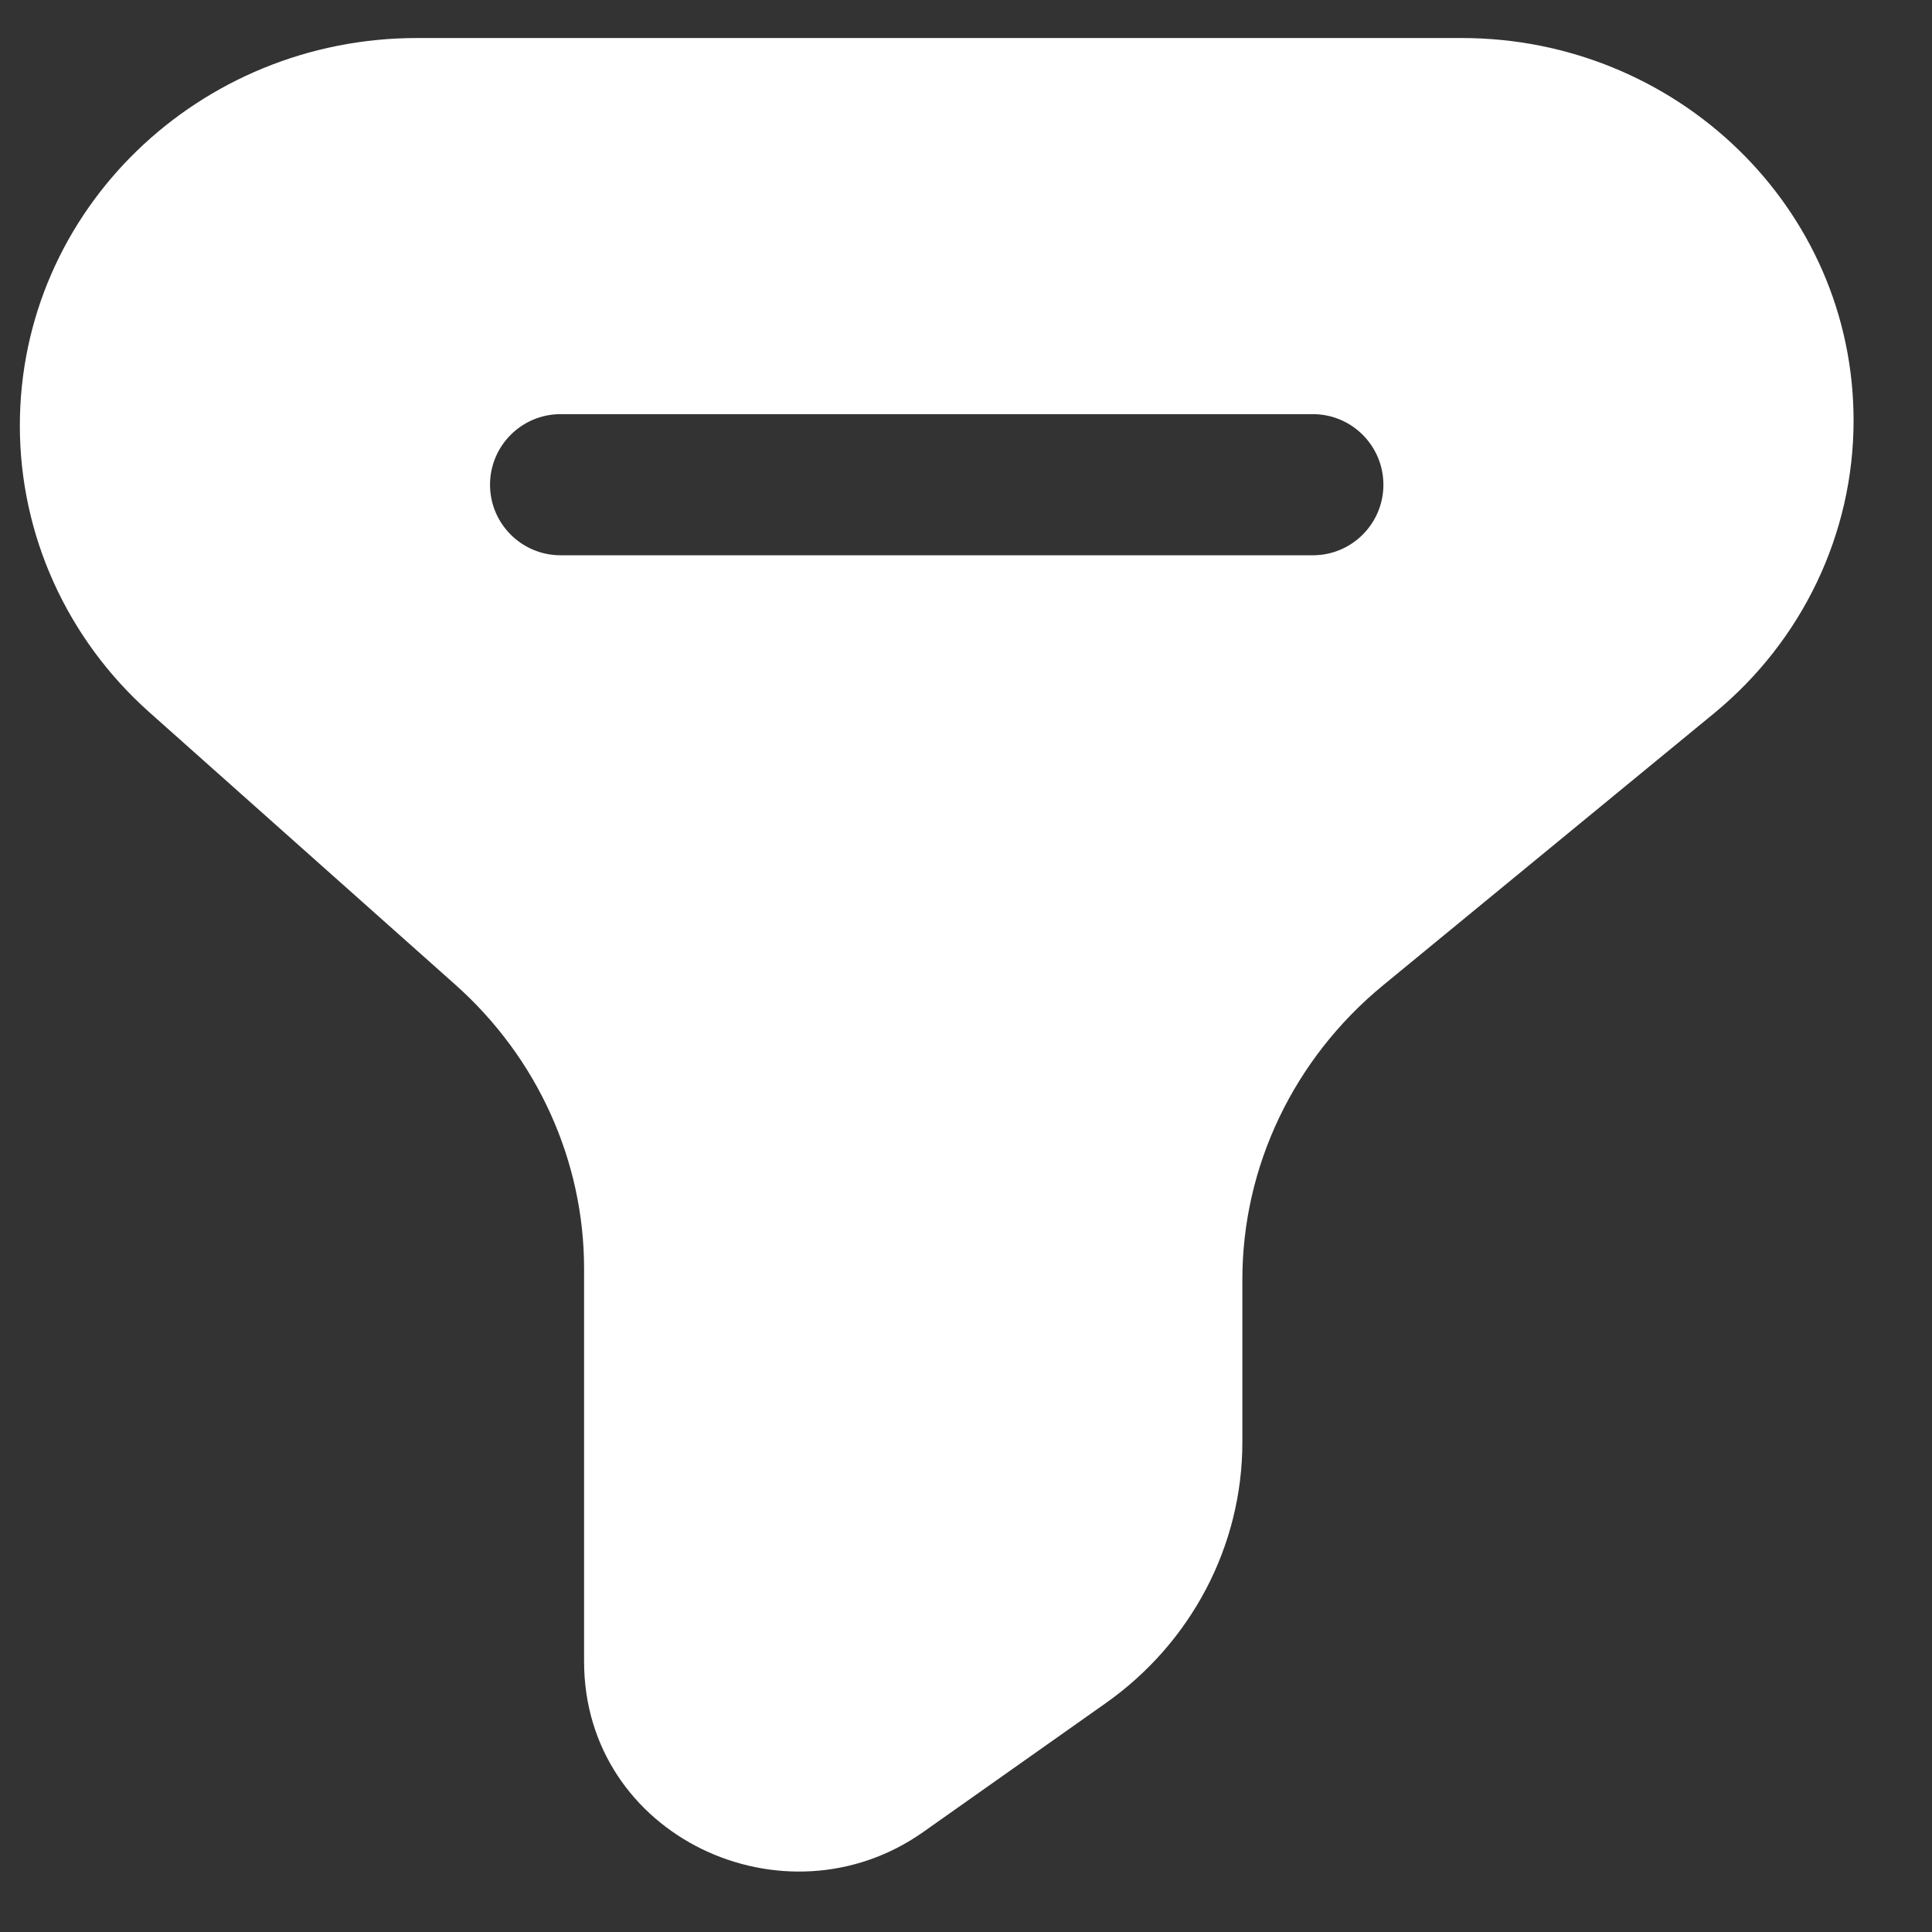 <?xml version="1.0" encoding="UTF-8"?> <svg xmlns="http://www.w3.org/2000/svg" width="22" height="22" viewBox="0 0 22 22" fill="none"><rect x="0" y="0" width="22" height="22" fill="#333333" stroke="none"/><path fill-rule="evenodd" clip-rule="evenodd" d="M0.226 4.848C0.226 2.388 2.272 0.433 4.747 0.433H16.646C19.088 0.433 21.107 2.362 21.107 4.789C21.107 6.079 20.522 7.297 19.519 8.122L15.749 11.22C14.729 12.059 14.147 13.286 14.147 14.57V16.422C14.147 17.605 13.564 18.706 12.594 19.392L10.515 20.86C8.938 21.975 6.651 20.912 6.651 18.919V14.446C6.651 13.222 6.122 12.047 5.184 11.212L1.701 8.111C0.764 7.277 0.226 6.094 0.226 4.848ZM6.383 4.716C5.94 4.716 5.58 5.076 5.58 5.52C5.58 5.963 5.94 6.323 6.383 6.323L14.95 6.323C15.393 6.323 15.753 5.963 15.753 5.52C15.753 5.076 15.393 4.716 14.95 4.716L6.383 4.716Z" fill="white"></path></svg> 